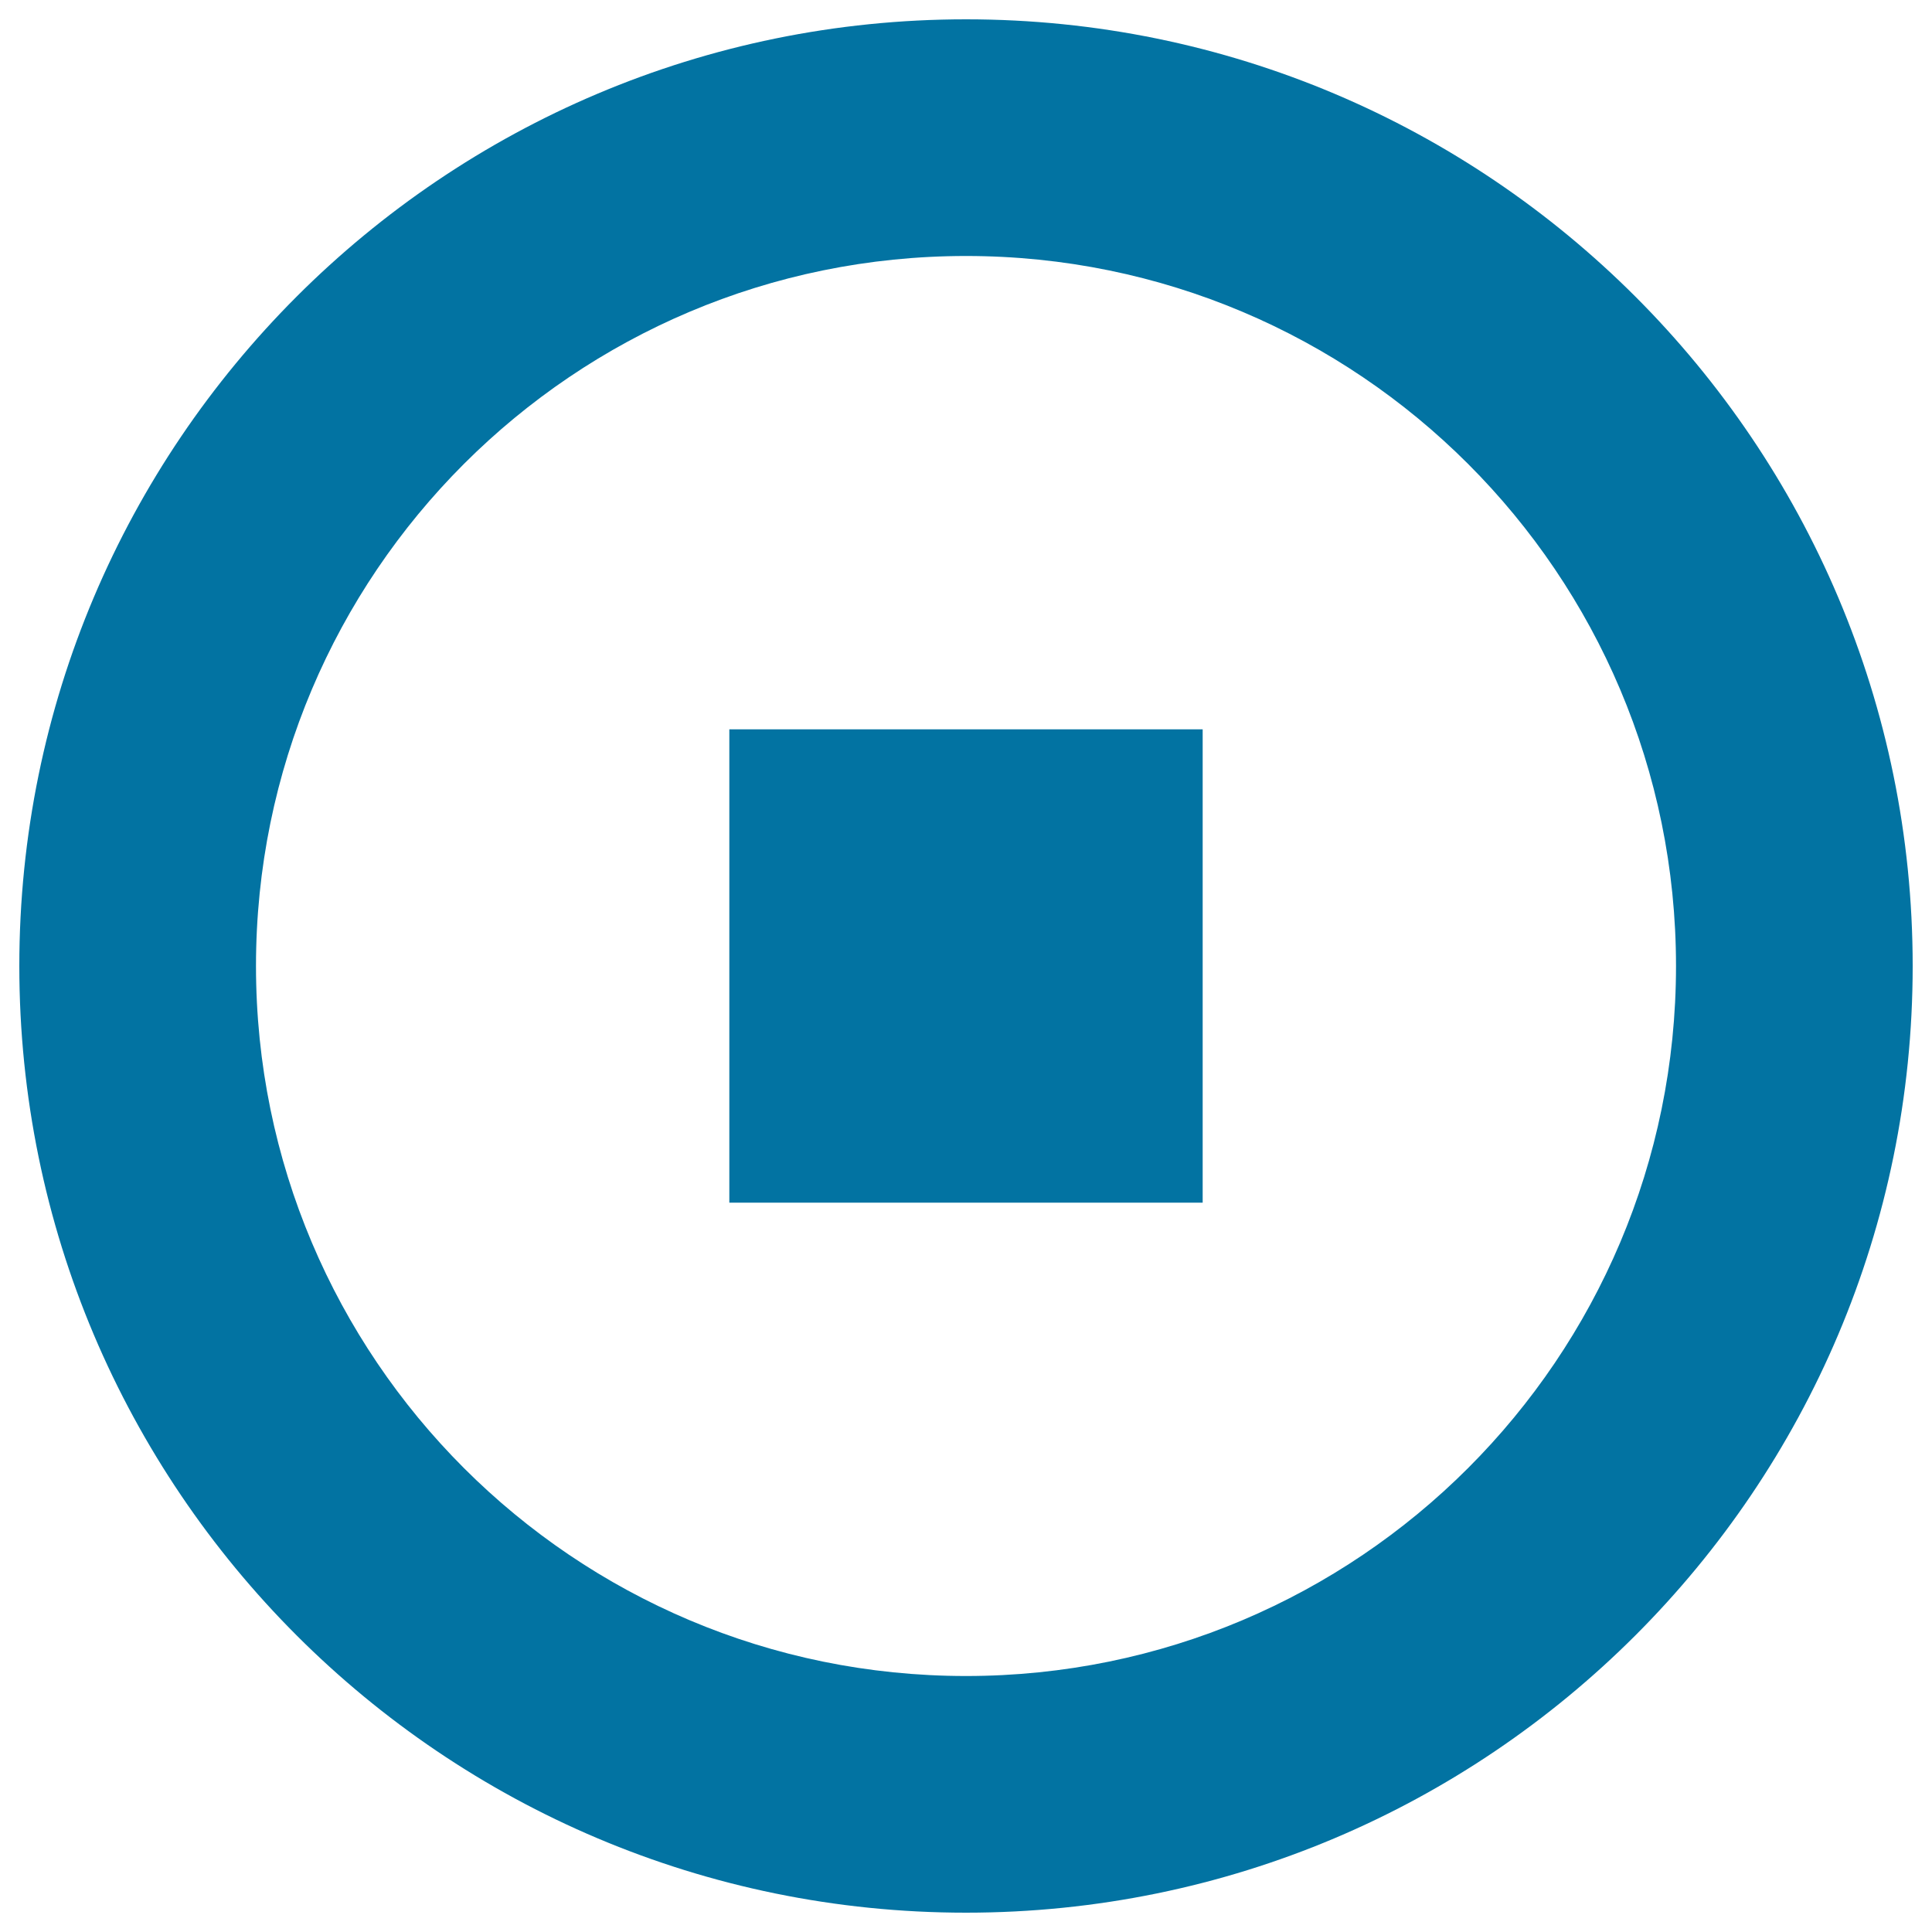 <svg xmlns="http://www.w3.org/2000/svg" viewBox="0 0 1000 1000" style="fill:#0273a2">
<title>Stop Circular Button SVG icon</title>
<g><g><path d="M500,990c270.6,0,490-219.4,490-490c0-270.6-219.4-490-490-490C229.4,10,10,229.4,10,500C10,770.6,229.4,990,500,990z M500,132.5c203,0,367.5,164.5,367.5,367.5S703,867.5,500,867.5S132.5,703,132.5,500S297,132.5,500,132.5z"/><rect x="377.5" y="377.5" width="245" height="245"/></g></g>
</svg>
